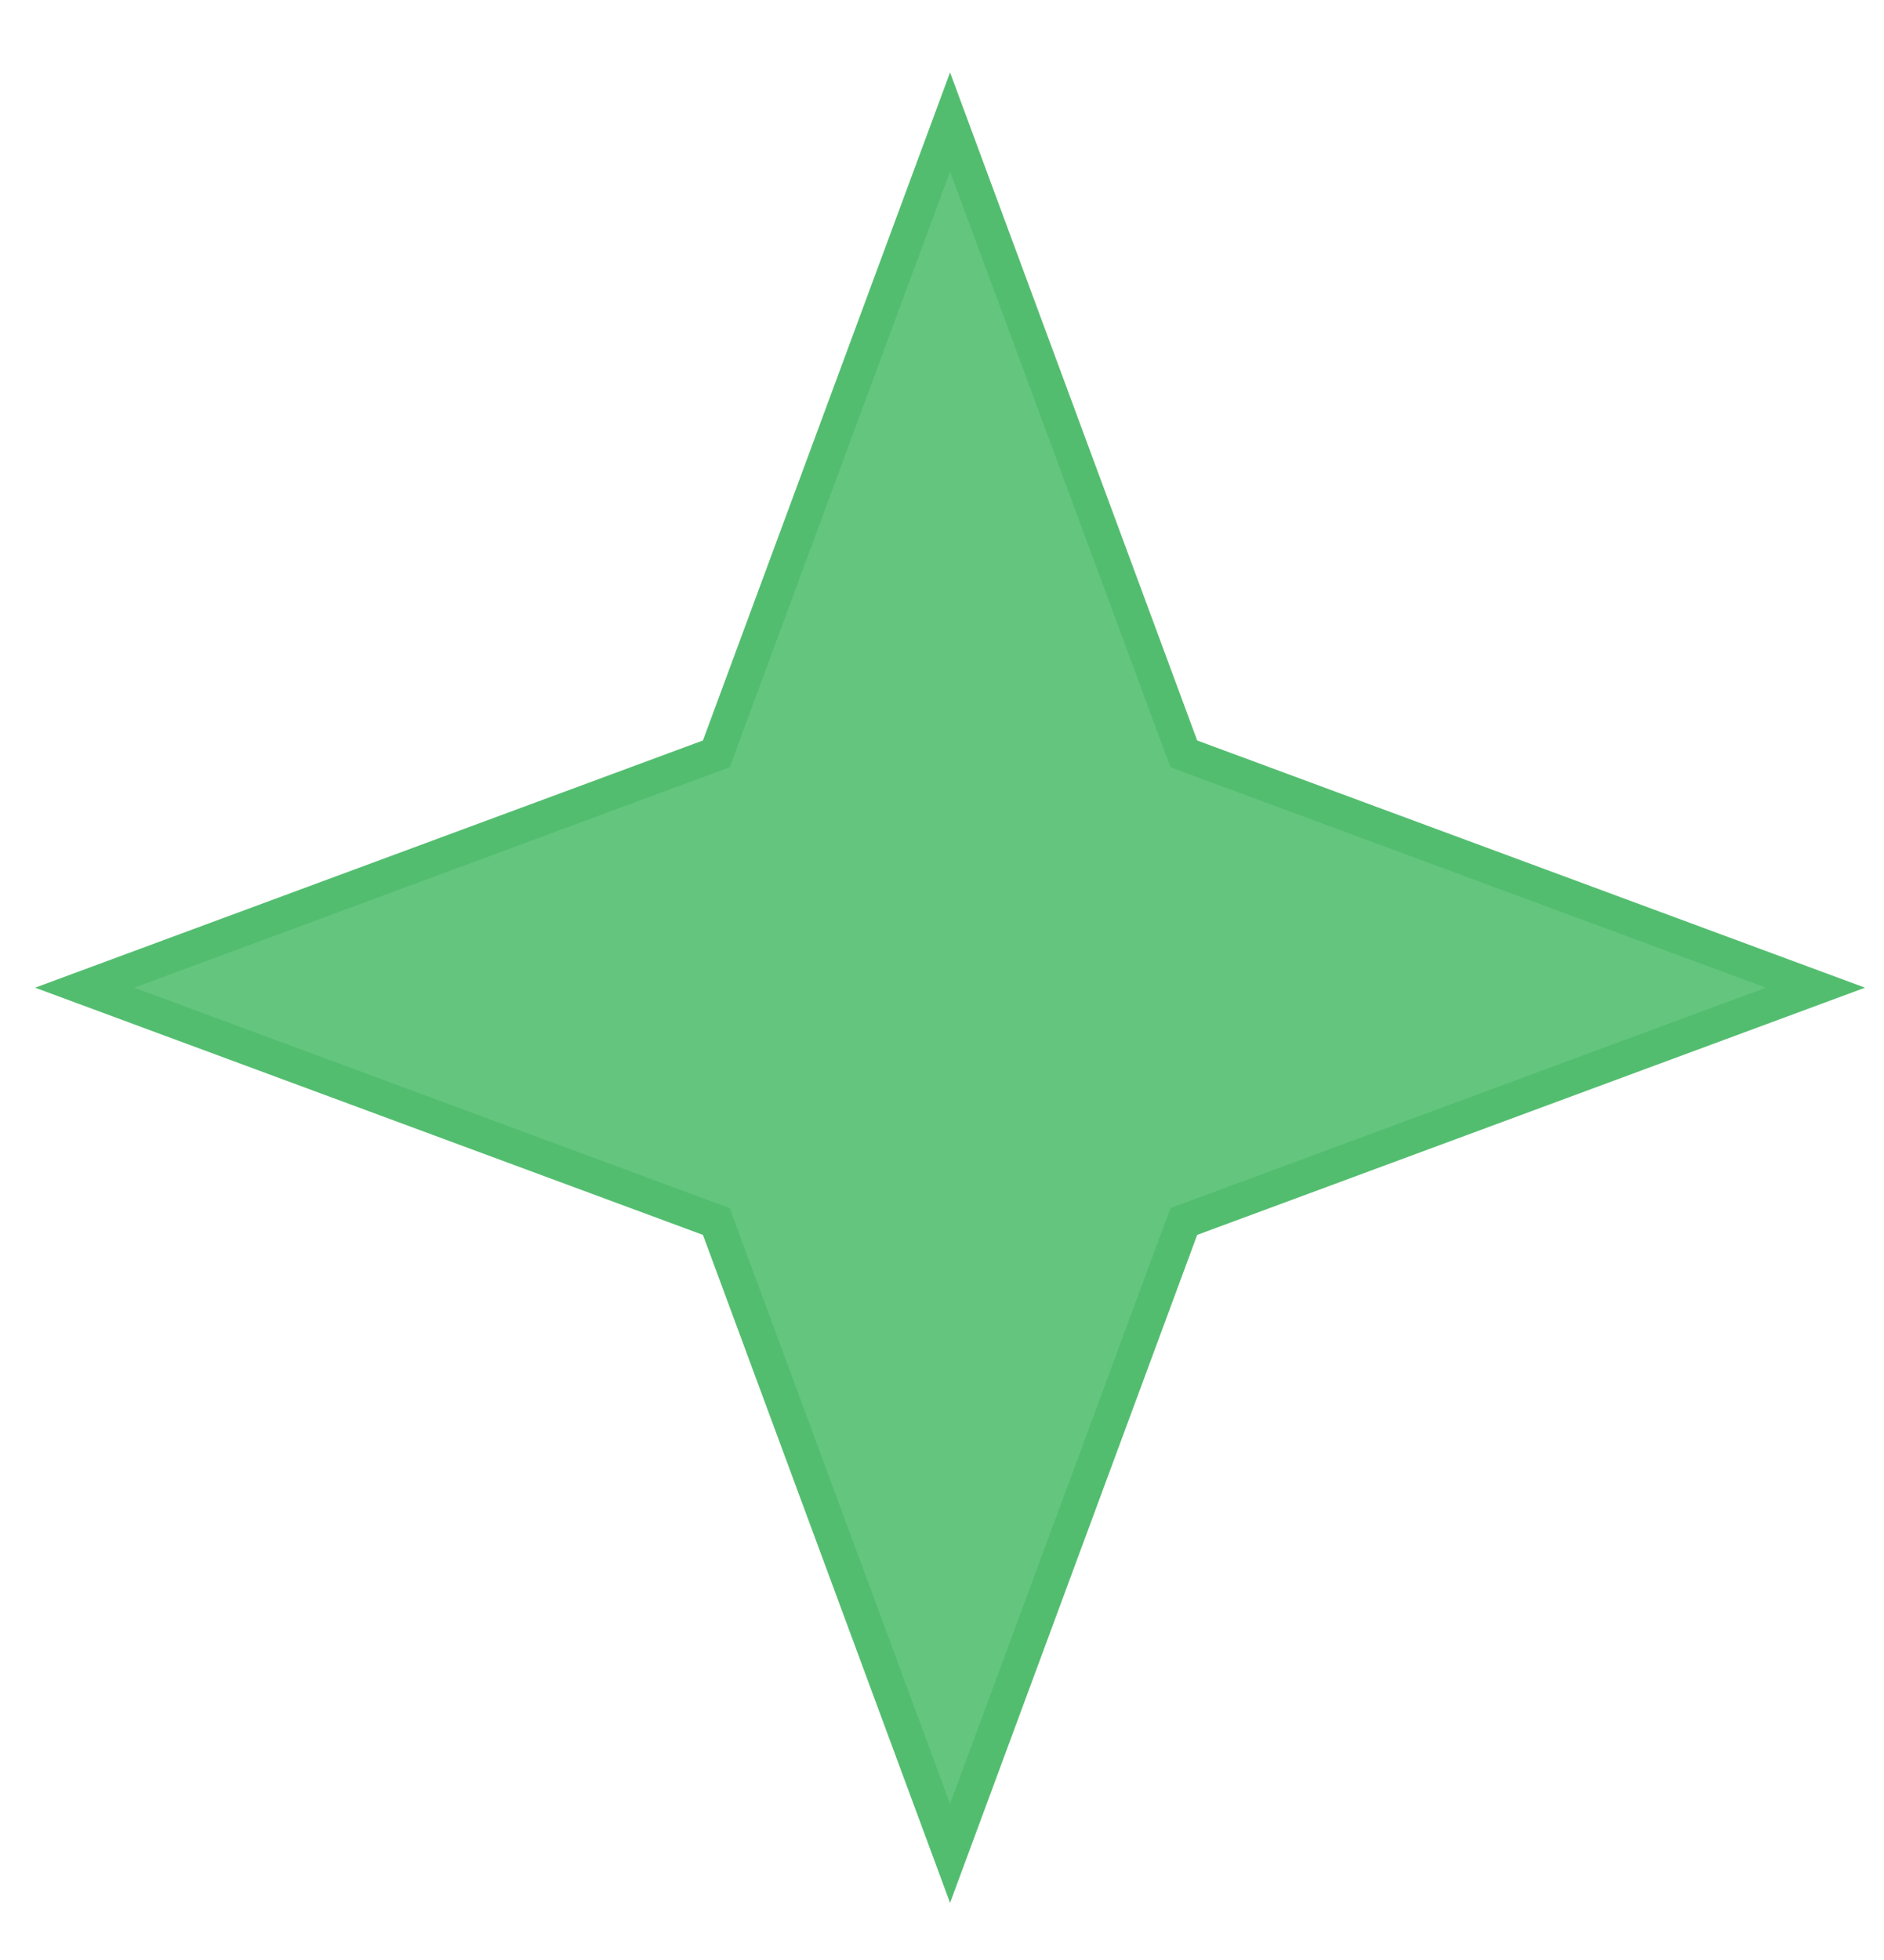 <svg width="25" height="26" viewBox="0 0 25 26" fill="none" xmlns="http://www.w3.org/2000/svg">
<path d="M12.607 1.619L9.542 9.902L9.506 10L9.407 10.037L1.124 13.102L9.407 16.167L9.506 16.203L9.542 16.302L12.607 24.584L15.672 16.302L15.709 16.203L15.807 16.167L24.09 13.102L15.807 10.037L15.709 10L15.672 9.902L12.607 1.619Z" fill="#64C67E" stroke="#53BD6F" stroke-width="0.457"/>
</svg>
